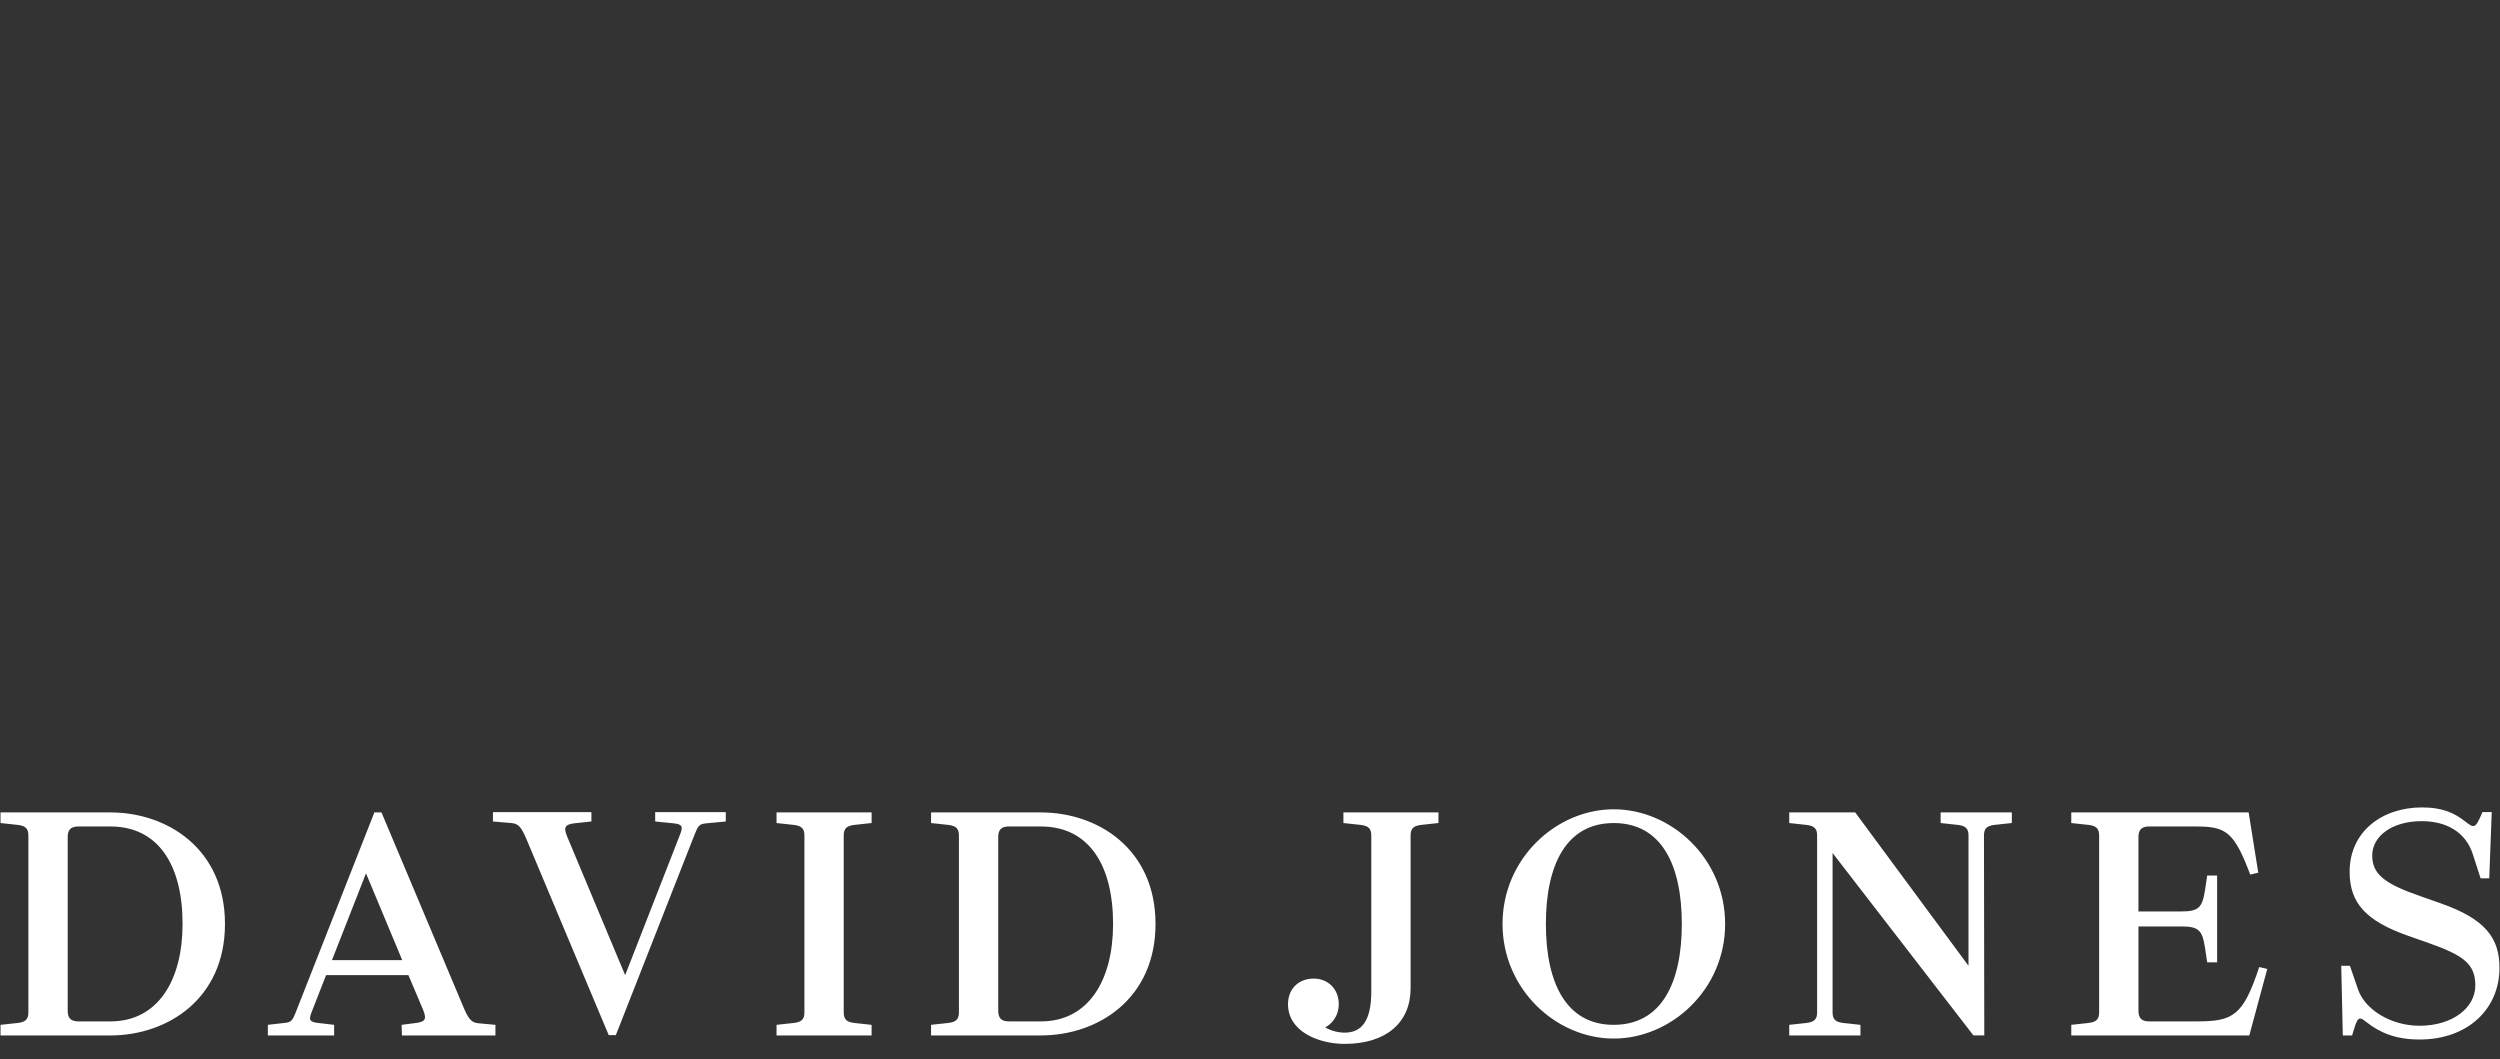 <svg xmlns="http://www.w3.org/2000/svg" fill="none" viewBox="0 0 321 136" height="136" width="321">
<rect x="0" y="0" width="321" height="136" fill="#333333" stroke="none"/>
<path fill="white" d="M301.73 124.007H300.616L300.815 132.951H302.009C302.685 130.705 302.763 130.345 303.838 131.227C305.506 132.55 307.534 133.473 310.674 133.473C316.917 133.473 320.932 129.502 320.932 124.287C320.932 120.517 319.222 118.03 313.378 115.984L310.756 115.061C306.264 113.498 304.593 112.293 304.593 109.848C304.593 107.361 307.137 105.436 310.954 105.436C313.974 105.436 316.558 106.721 317.513 109.687L318.506 112.775H319.62L319.936 104.272H318.745C317.832 106.438 317.712 106.398 316.478 105.436C315.246 104.474 313.735 103.672 310.991 103.672C305.825 103.672 301.692 106.8 301.692 111.934C301.692 115.987 303.838 118.271 309.203 120.156L311.827 121.079C316.241 122.644 317.832 123.726 317.832 126.533C317.832 129.383 314.929 131.707 310.674 131.707C306.976 131.707 303.64 129.622 302.763 127.014L301.73 124.007ZM291.117 124.409L290.083 124.168C288.013 130.466 286.703 131.147 282.05 131.147H275.927C274.896 131.147 274.579 130.626 274.579 129.782V118.955H280.024C282.291 118.955 282.767 119.394 283.124 121.682L283.403 123.567H284.677V112.415H283.403L283.124 114.302C282.765 116.587 282.289 117.029 280.024 117.029H274.577V107.483C274.577 106.64 274.896 106.119 275.927 106.119H281.97C285.826 106.119 286.861 106.8 288.928 112.295L289.961 112.057L288.727 104.316H265.95V105.678L268.175 105.919C269.208 106.04 269.527 106.441 269.527 107.283V129.985C269.527 130.828 269.21 131.228 268.177 131.347L265.952 131.588V132.952H288.81L291.117 124.409ZM238.88 131.588L236.653 131.347C235.62 131.226 235.303 130.827 235.303 129.985V109.526L253.389 132.949H254.782L254.741 107.28C254.741 106.438 255.06 106.037 256.094 105.916L258.319 105.674V104.316H249.176V105.678L251.403 105.919C252.438 106.04 252.755 106.441 252.755 107.283V124.008L238.206 104.313H229.738V105.678L231.964 105.919C232.998 106.04 233.317 106.44 233.317 107.281V129.985C233.317 130.827 232.998 131.226 231.964 131.347L229.738 131.588V132.95H238.882L238.88 131.588ZM207.197 105.678C213.358 105.678 215.945 111.092 215.945 118.633C215.945 126.175 213.358 131.589 207.199 131.589C201.074 131.589 198.491 126.174 198.491 118.634C198.491 111.095 201.076 105.68 207.199 105.68L207.197 105.678ZM207.197 103.912C199.844 103.912 192.926 110.209 192.926 118.631C192.926 127.055 199.844 133.351 207.197 133.351C214.59 133.351 221.508 127.054 221.508 118.633C221.508 110.208 214.59 103.912 207.197 103.912ZM172.652 132.591C171.818 132.591 170.864 132.349 170.148 131.908C170.783 131.628 171.897 130.625 171.897 128.939C171.897 126.934 170.467 125.651 168.678 125.651C166.731 125.651 165.379 126.975 165.379 128.939C165.379 132.43 169.275 134.035 172.653 134.035C178.021 134.035 181.121 131.268 181.121 126.894V107.282C181.121 106.44 181.439 106.039 182.473 105.918L184.699 105.676V104.316H172.495V105.678L174.721 105.919C175.754 106.04 176.073 106.441 176.073 107.283V127.298C176.073 131.147 174.8 132.591 172.652 132.591ZM129.521 131.146C128.488 131.146 128.173 130.625 128.173 129.781V107.483C128.173 106.64 128.488 106.119 129.521 106.119H133.657C139.739 106.119 142.919 110.972 142.919 118.633C142.919 125.893 139.739 131.148 133.657 131.148H129.523L129.521 131.146ZM119.547 104.313V105.678L121.774 105.919C122.807 106.04 123.125 106.44 123.125 107.281V129.985C123.125 130.827 122.806 131.226 121.774 131.347L119.547 131.588V132.95H133.659C140.974 132.95 148.368 128.26 148.368 118.633C148.368 109.008 140.974 104.316 133.659 104.316H119.547V104.313ZM103.287 107.283V129.985C103.287 130.828 102.968 131.228 101.935 131.347L99.708 131.588V132.952H111.912V131.59L109.687 131.349C108.653 131.228 108.334 130.828 108.334 129.985V107.282C108.334 106.44 108.653 106.039 109.688 105.918L111.914 105.676V104.316H99.708V105.678L101.935 105.919C102.968 106.04 103.287 106.441 103.287 107.283ZM79.075 132.911L89.214 107.082C89.65 105.998 89.81 105.797 90.685 105.717L93.19 105.478V104.274H84.126V105.478L86.511 105.717C87.545 105.838 87.743 106.08 87.346 107.082L80.269 125.211L72.836 107.443C72.399 106.36 72.399 105.877 73.711 105.718L75.937 105.476V104.276H63.295V105.48L65.68 105.68C66.515 105.761 66.913 106.121 67.588 107.726L78.16 132.912L79.075 132.911ZM42.901 131.588L40.835 131.347C39.801 131.226 39.602 130.986 39.999 129.985L41.868 125.211H52.442L54.311 129.622C54.749 130.705 54.749 131.186 53.437 131.347L51.568 131.588L51.608 132.95H63.613V131.588L61.426 131.387C60.592 131.307 60.194 130.946 59.519 129.342L48.983 104.316H48.07L37.972 129.985C37.537 131.067 37.376 131.27 36.501 131.347L34.395 131.588V132.952H42.902V131.59L42.901 131.588ZM51.648 123.284H42.624L46.996 112.136L51.648 123.284ZM10.045 131.147C9.011 131.147 8.693 130.626 8.693 129.782V107.483C8.693 106.64 9.011 106.119 10.045 106.119H14.18C20.26 106.119 23.442 110.972 23.442 118.633C23.442 125.893 20.261 131.148 14.18 131.148L10.045 131.147ZM0.066 104.313V105.678L2.293 105.919C3.326 106.04 3.644 106.44 3.644 107.281V129.985C3.644 130.827 3.325 131.226 2.292 131.347L0.066 131.588V132.95H14.179C21.492 132.95 28.887 128.26 28.887 118.633C28.887 109.008 21.494 104.316 14.179 104.316H0.066V104.313Z" clip-rule="evenodd" fill-rule="evenodd"></path>
</svg>
